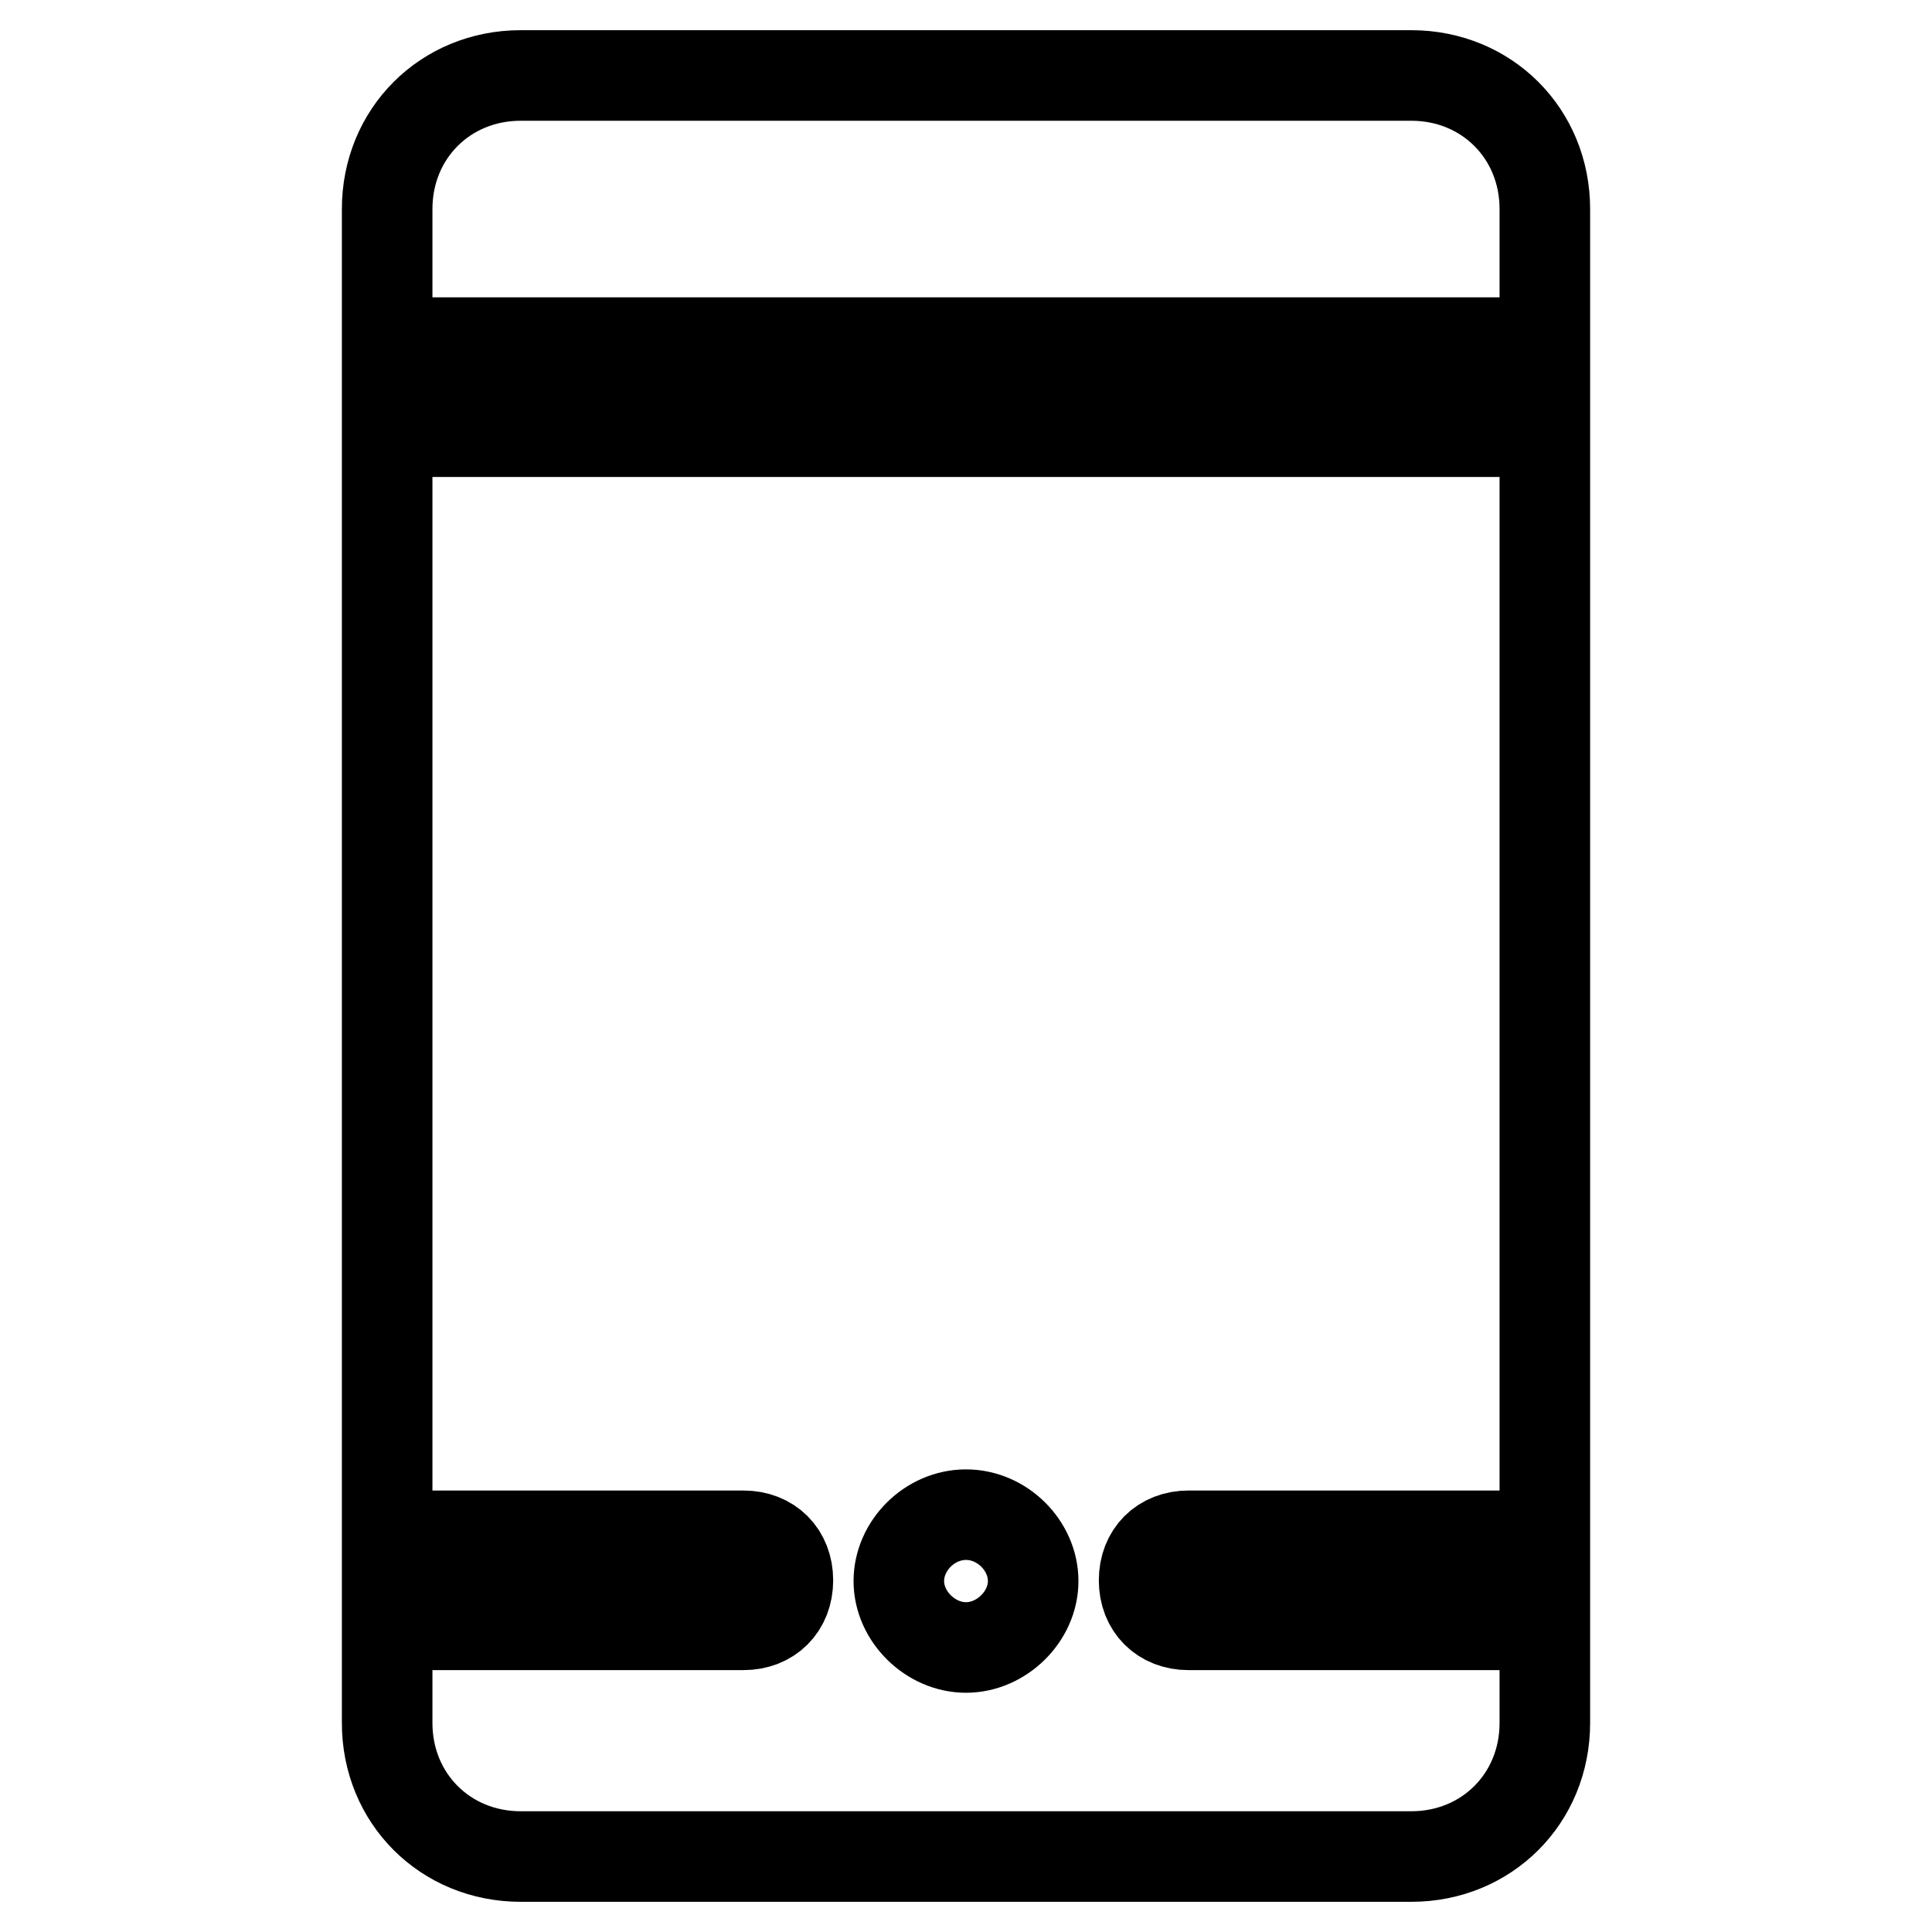 <?xml version="1.0" encoding="utf-8"?>
<!-- Svg Vector Icons : http://www.onlinewebfonts.com/icon -->
<!DOCTYPE svg PUBLIC "-//W3C//DTD SVG 1.1//EN" "http://www.w3.org/Graphics/SVG/1.1/DTD/svg11.dtd">
<svg version="1.1" xmlns="http://www.w3.org/2000/svg" xmlns:xlink="http://www.w3.org/1999/xlink" x="0px" y="0px" viewBox="0 0 256 256" enable-background="new 0 0 256 256" xml:space="preserve">
<g> <path stroke-width="12" fill-opacity="0" stroke="#000000"  d="M157.5,215.3c-3.5,0-5.9-2.4-5.9-5.9c0-3.5,2.4-5.9,5.9-5.9h47.2V27.7c0-10-7.7-17.7-17.7-17.7H69 c-10,0-17.7,7.7-17.7,17.7v17.7h153.4v11.8H51.3v146.3h47.2c3.5,0,5.9,2.4,5.9,5.9c0,3.5-2.4,5.9-5.9,5.9H51.3v13 c0,10,7.7,17.7,17.7,17.7h118c10,0,17.7-7.7,17.7-17.7v-13H157.5z M128,218.3c-4.7,0-8.9-4.1-8.9-8.8s4.1-8.8,8.9-8.8 s8.9,4.1,8.9,8.8S132.7,218.3,128,218.3z"/></g>
</svg>